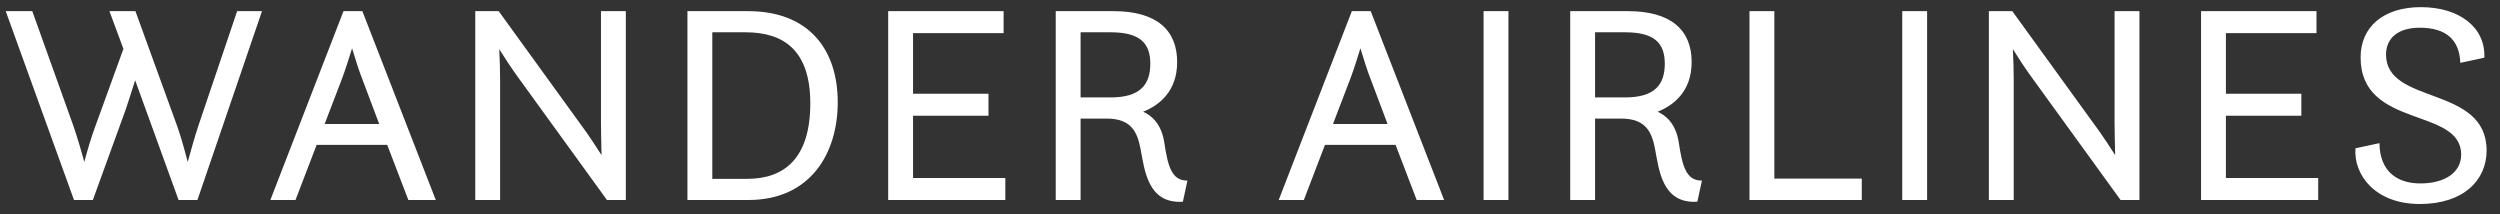 <svg width="175" height="15" viewBox="0 0 175 15" fill="none" xmlns="http://www.w3.org/2000/svg">
<rect x="0" y="0" width="175" height="15" fill="#333333" stroke="none"/>
<path d="M5.18 14H6.5L8.78 7.72C9 7.08 9.24 6.32 9.46 5.62L12.5 14H13.82L18.34 0.78H16.6L13.88 8.82C13.62 9.6 13.36 10.56 13.14 11.34C12.94 10.56 12.66 9.54 12.4 8.82L9.48 0.78H7.66L8.64 3.42L6.68 8.82C6.38 9.62 6.1 10.58 5.9 11.34C5.7 10.58 5.4 9.58 5.14 8.82L2.26 0.78H0.4L5.18 14ZM18.925 14H20.685L22.165 10.14H27.105L28.585 14H30.505L25.365 0.78H24.045L18.925 14ZM23.905 5.6C24.165 4.92 24.425 4.1 24.645 3.38C24.865 4.1 25.125 4.96 25.385 5.6L26.545 8.68H22.725L23.905 5.6ZM33.268 14H35.008V5.64C35.008 5.04 34.988 4.18 34.948 3.44C35.308 4.02 35.808 4.78 36.228 5.36L42.488 14H43.808V0.78H42.068V8.58C42.068 9.1 42.088 10.04 42.108 10.86C41.728 10.26 41.328 9.66 41.048 9.26L34.908 0.78H33.268V14ZM48.121 14H52.381C56.761 14 58.641 10.7 58.641 7.16C58.641 3.44 56.601 0.78 52.361 0.78H48.121V14ZM49.861 12.52V2.26H52.181C54.901 2.26 56.721 3.56 56.721 7.24C56.721 11.08 54.901 12.52 52.301 12.52H49.861ZM62.173 14H70.373V12.46H63.913V8.1H69.193V6.56H63.913V2.32H70.253V0.78H62.173V14ZM73.901 14H75.641V8.3H77.461C79.241 8.3 79.621 9.3 79.841 10.44C80.121 11.9 80.341 14.28 82.801 14.12L83.121 12.64C81.981 12.66 81.741 11.54 81.501 9.98C81.301 8.66 80.601 8.08 80.021 7.82C81.121 7.38 82.401 6.42 82.401 4.34C82.401 2.12 80.981 0.78 77.941 0.78H73.901V14ZM77.741 2.26C79.781 2.26 80.521 3 80.521 4.46C80.521 5.94 79.801 6.82 77.741 6.82H75.641V2.26H77.741ZM89.509 14H91.269L92.749 10.14H97.689L99.169 14H101.089L95.949 0.78H94.629L89.509 14ZM94.489 5.6C94.749 4.92 95.009 4.1 95.229 3.38C95.449 4.1 95.709 4.96 95.969 5.6L97.129 8.68H93.309L94.489 5.6ZM103.851 14H105.591V0.78H103.851V14ZM109.915 14H111.655V8.3H113.475C115.255 8.3 115.635 9.3 115.855 10.44C116.135 11.9 116.355 14.28 118.815 14.12L119.135 12.64C117.995 12.66 117.755 11.54 117.515 9.98C117.315 8.66 116.615 8.08 116.035 7.82C117.135 7.38 118.415 6.42 118.415 4.34C118.415 2.12 116.995 0.78 113.955 0.78H109.915V14ZM113.755 2.26C115.795 2.26 116.535 3 116.535 4.46C116.535 5.94 115.815 6.82 113.755 6.82H111.655V2.26H113.755ZM122.464 14H130.324V12.5H124.204V0.78H122.464V14ZM133.157 14H134.897V0.78H133.157V14ZM139.221 14H140.961V5.64C140.961 5.04 140.941 4.18 140.901 3.44C141.261 4.02 141.761 4.78 142.181 5.36L148.441 14H149.761V0.78H148.021V8.58C148.021 9.1 148.041 10.04 148.061 10.86C147.681 10.26 147.281 9.66 147.001 9.26L140.861 0.78H139.221V14ZM154.074 14H162.274V12.46H155.814V8.1H161.094V6.56H155.814V2.32H162.154V0.78H154.074V14ZM164.882 10.38C164.742 12.24 166.262 14.28 169.382 14.28C172.462 14.28 174.062 12.6 174.062 10.54C174.062 5.94 167.022 7.38 167.022 3.82C167.022 2.64 167.902 1.94 169.382 1.94C171.222 1.94 172.162 2.78 172.222 4.4L173.902 4.04C174.002 1.96 172.202 0.5 169.462 0.5C166.842 0.5 165.242 1.88 165.242 4.02C165.242 9.04 172.282 7.48 172.282 10.82C172.282 12.1 171.102 12.84 169.422 12.84C167.802 12.84 166.582 12 166.562 10.02L164.882 10.38Z" fill="white"/>
</svg>
